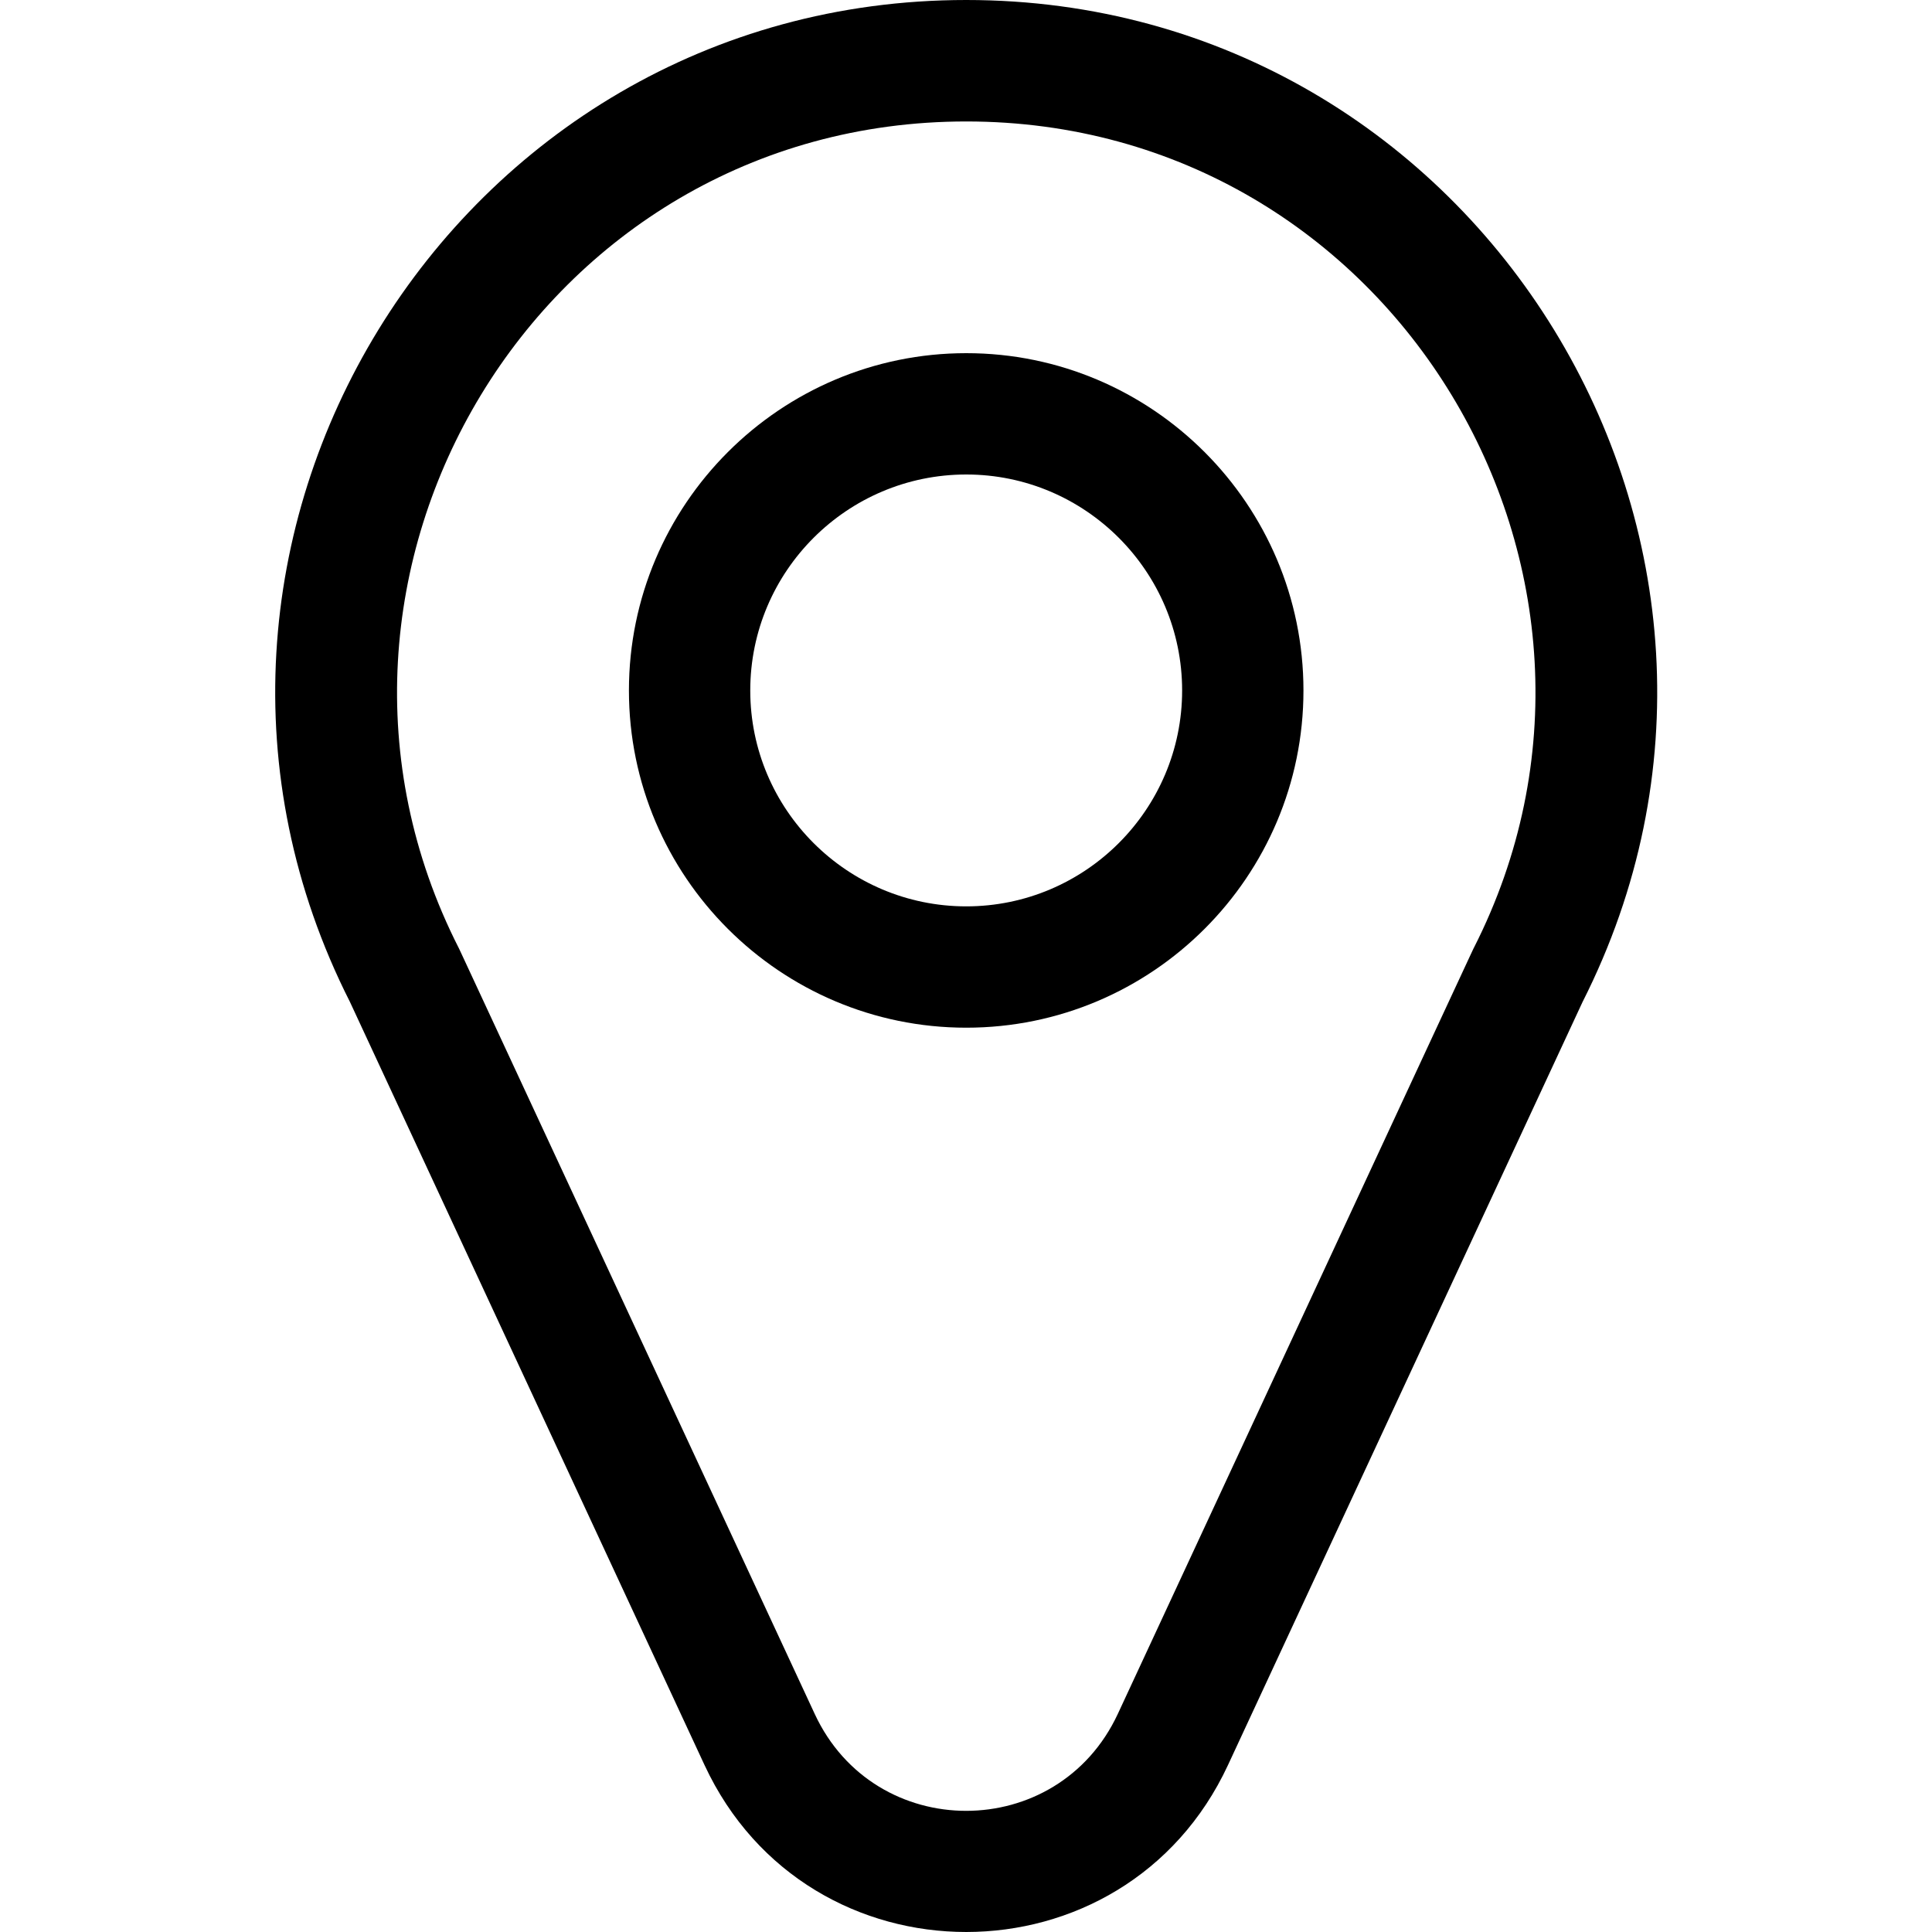 <?xml version="1.0" encoding="UTF-8"?> <svg xmlns="http://www.w3.org/2000/svg" width="15" height="15" viewBox="0 0 15 15" fill="none"> <g clip-path="url(#clip0_710_871)"> <path d="M7.502 0C3.504 0 0.923 4.236 2.717 7.779L5.47 13.704C6.274 15.433 8.731 15.431 9.534 13.704L12.287 7.779C14.079 4.238 11.501 0 7.502 0V0ZM11.443 7.359C11.437 7.37 11.567 7.09 8.679 13.306C8.212 14.31 6.791 14.311 6.325 13.306C3.447 7.113 3.567 7.37 3.561 7.359C2.091 4.466 4.179 0.943 7.502 0.943C10.822 0.943 12.914 4.464 11.443 7.359Z" fill="black"></path> <path d="M7.502 2.742C6.058 2.742 4.883 3.917 4.883 5.361C4.883 6.805 6.058 7.979 7.502 7.979C8.946 7.979 10.12 6.805 10.12 5.361C10.12 3.917 8.946 2.742 7.502 2.742ZM7.502 7.037C6.577 7.037 5.825 6.285 5.825 5.361C5.825 4.436 6.577 3.684 7.502 3.684C8.426 3.684 9.178 4.436 9.178 5.361C9.178 6.285 8.426 7.037 7.502 7.037Z" fill="black"></path> </g> <defs> <clipPath id="clip0_710_871"> <rect width="15" height="15" fill="white"></rect> </clipPath> </defs> </svg> 